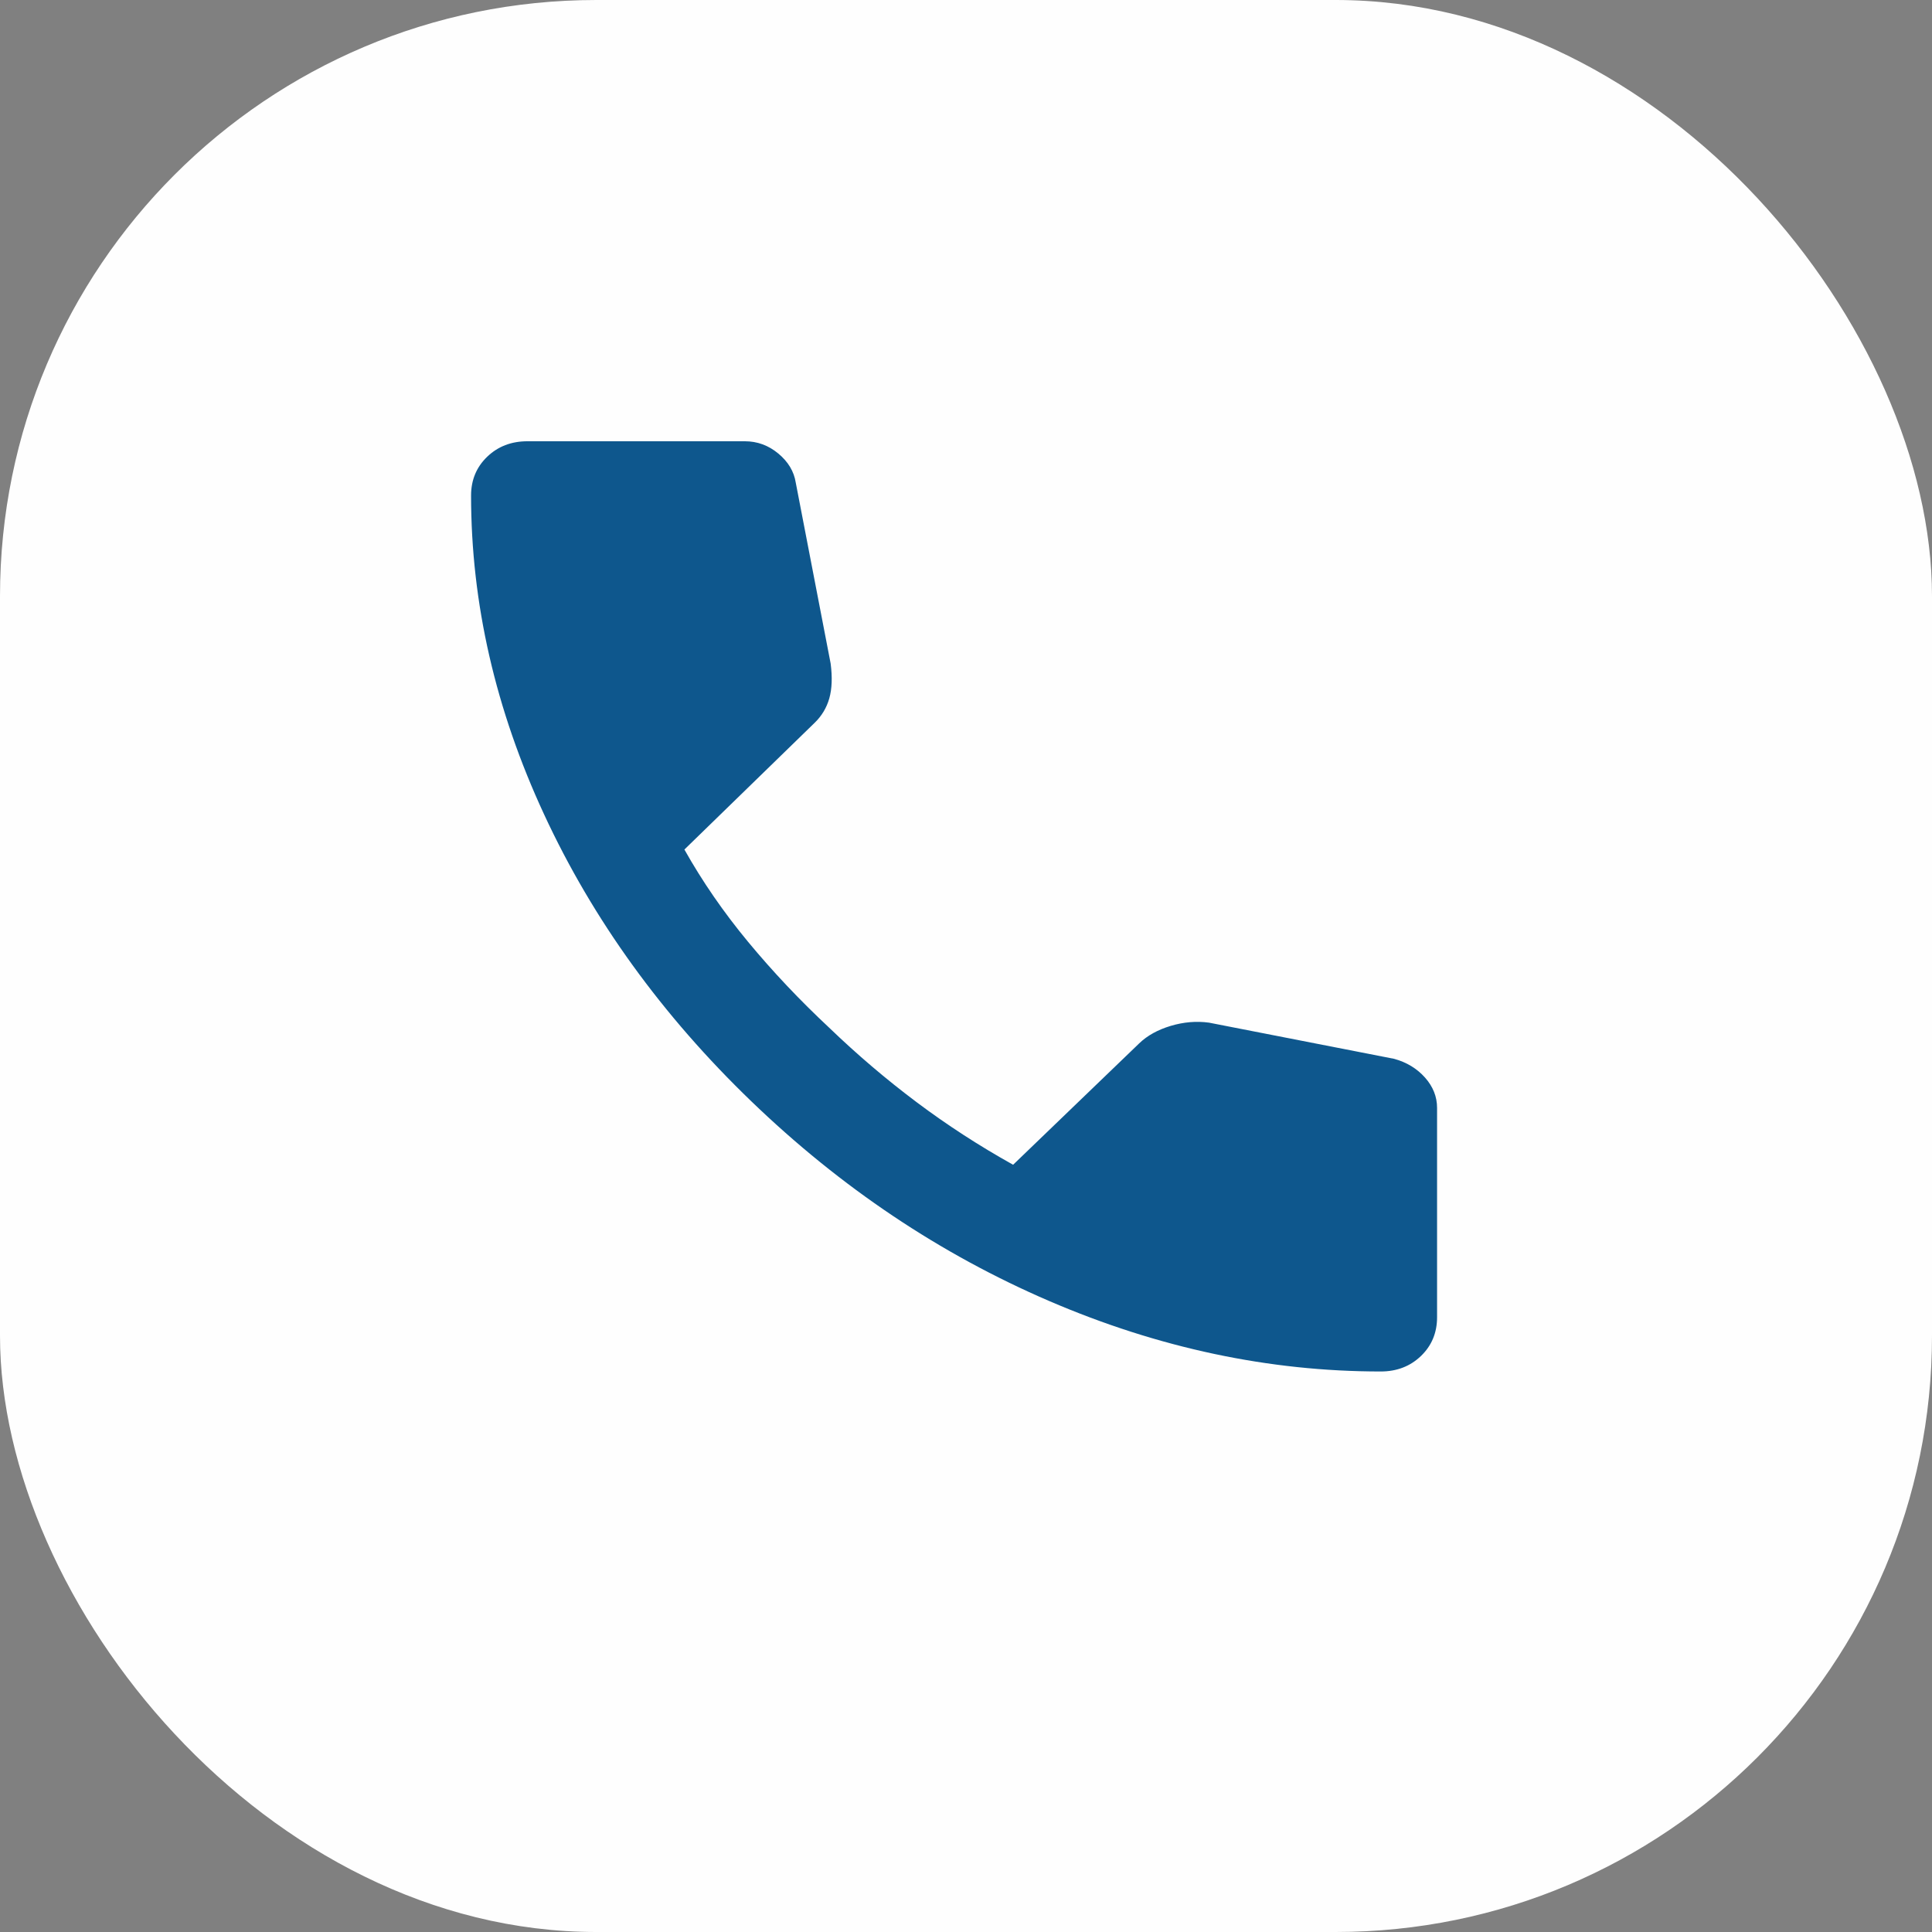 <svg width="81" height="81" viewBox="0 0 81 81" fill="none" xmlns="http://www.w3.org/2000/svg">
<rect x="0" y="0" width="81" height="81" fill="#808080" stroke="none"/>
<rect width="81" height="81" rx="25" fill="#FEFEFE"/>
<mask id="mask0_635_963" style="mask-type:alpha" maskUnits="userSpaceOnUse" x="13" y="12" width="54" height="52">
<rect x="13" y="12" width="54" height="52" fill="#D9D9D9"/>
</mask>
<g mask="url(#mask0_635_963)">
<path d="M57.888 57.5C53.2 57.5 48.569 56.516 43.994 54.548C39.419 52.58 35.256 49.79 31.506 46.179C27.756 42.568 24.859 38.56 22.816 34.154C20.772 29.749 19.75 25.289 19.75 20.775C19.75 20.125 19.975 19.583 20.425 19.15C20.875 18.717 21.438 18.5 22.113 18.5H31.225C31.75 18.5 32.219 18.672 32.631 19.015C33.044 19.358 33.288 19.764 33.362 20.233L34.825 27.817C34.9 28.394 34.881 28.882 34.769 29.279C34.656 29.676 34.45 30.019 34.15 30.308L28.694 35.617C29.444 36.953 30.334 38.244 31.366 39.49C32.397 40.735 33.531 41.936 34.769 43.092C35.931 44.211 37.15 45.249 38.425 46.206C39.7 47.163 41.05 48.039 42.475 48.833L47.763 43.742C48.1 43.417 48.541 43.173 49.084 43.01C49.628 42.848 50.163 42.803 50.688 42.875L58.45 44.392C58.975 44.536 59.406 44.798 59.744 45.177C60.081 45.556 60.25 45.981 60.25 46.45V55.225C60.25 55.875 60.025 56.417 59.575 56.85C59.125 57.283 58.562 57.5 57.888 57.5Z" fill="#0E578D"/>
</g>
</svg>

